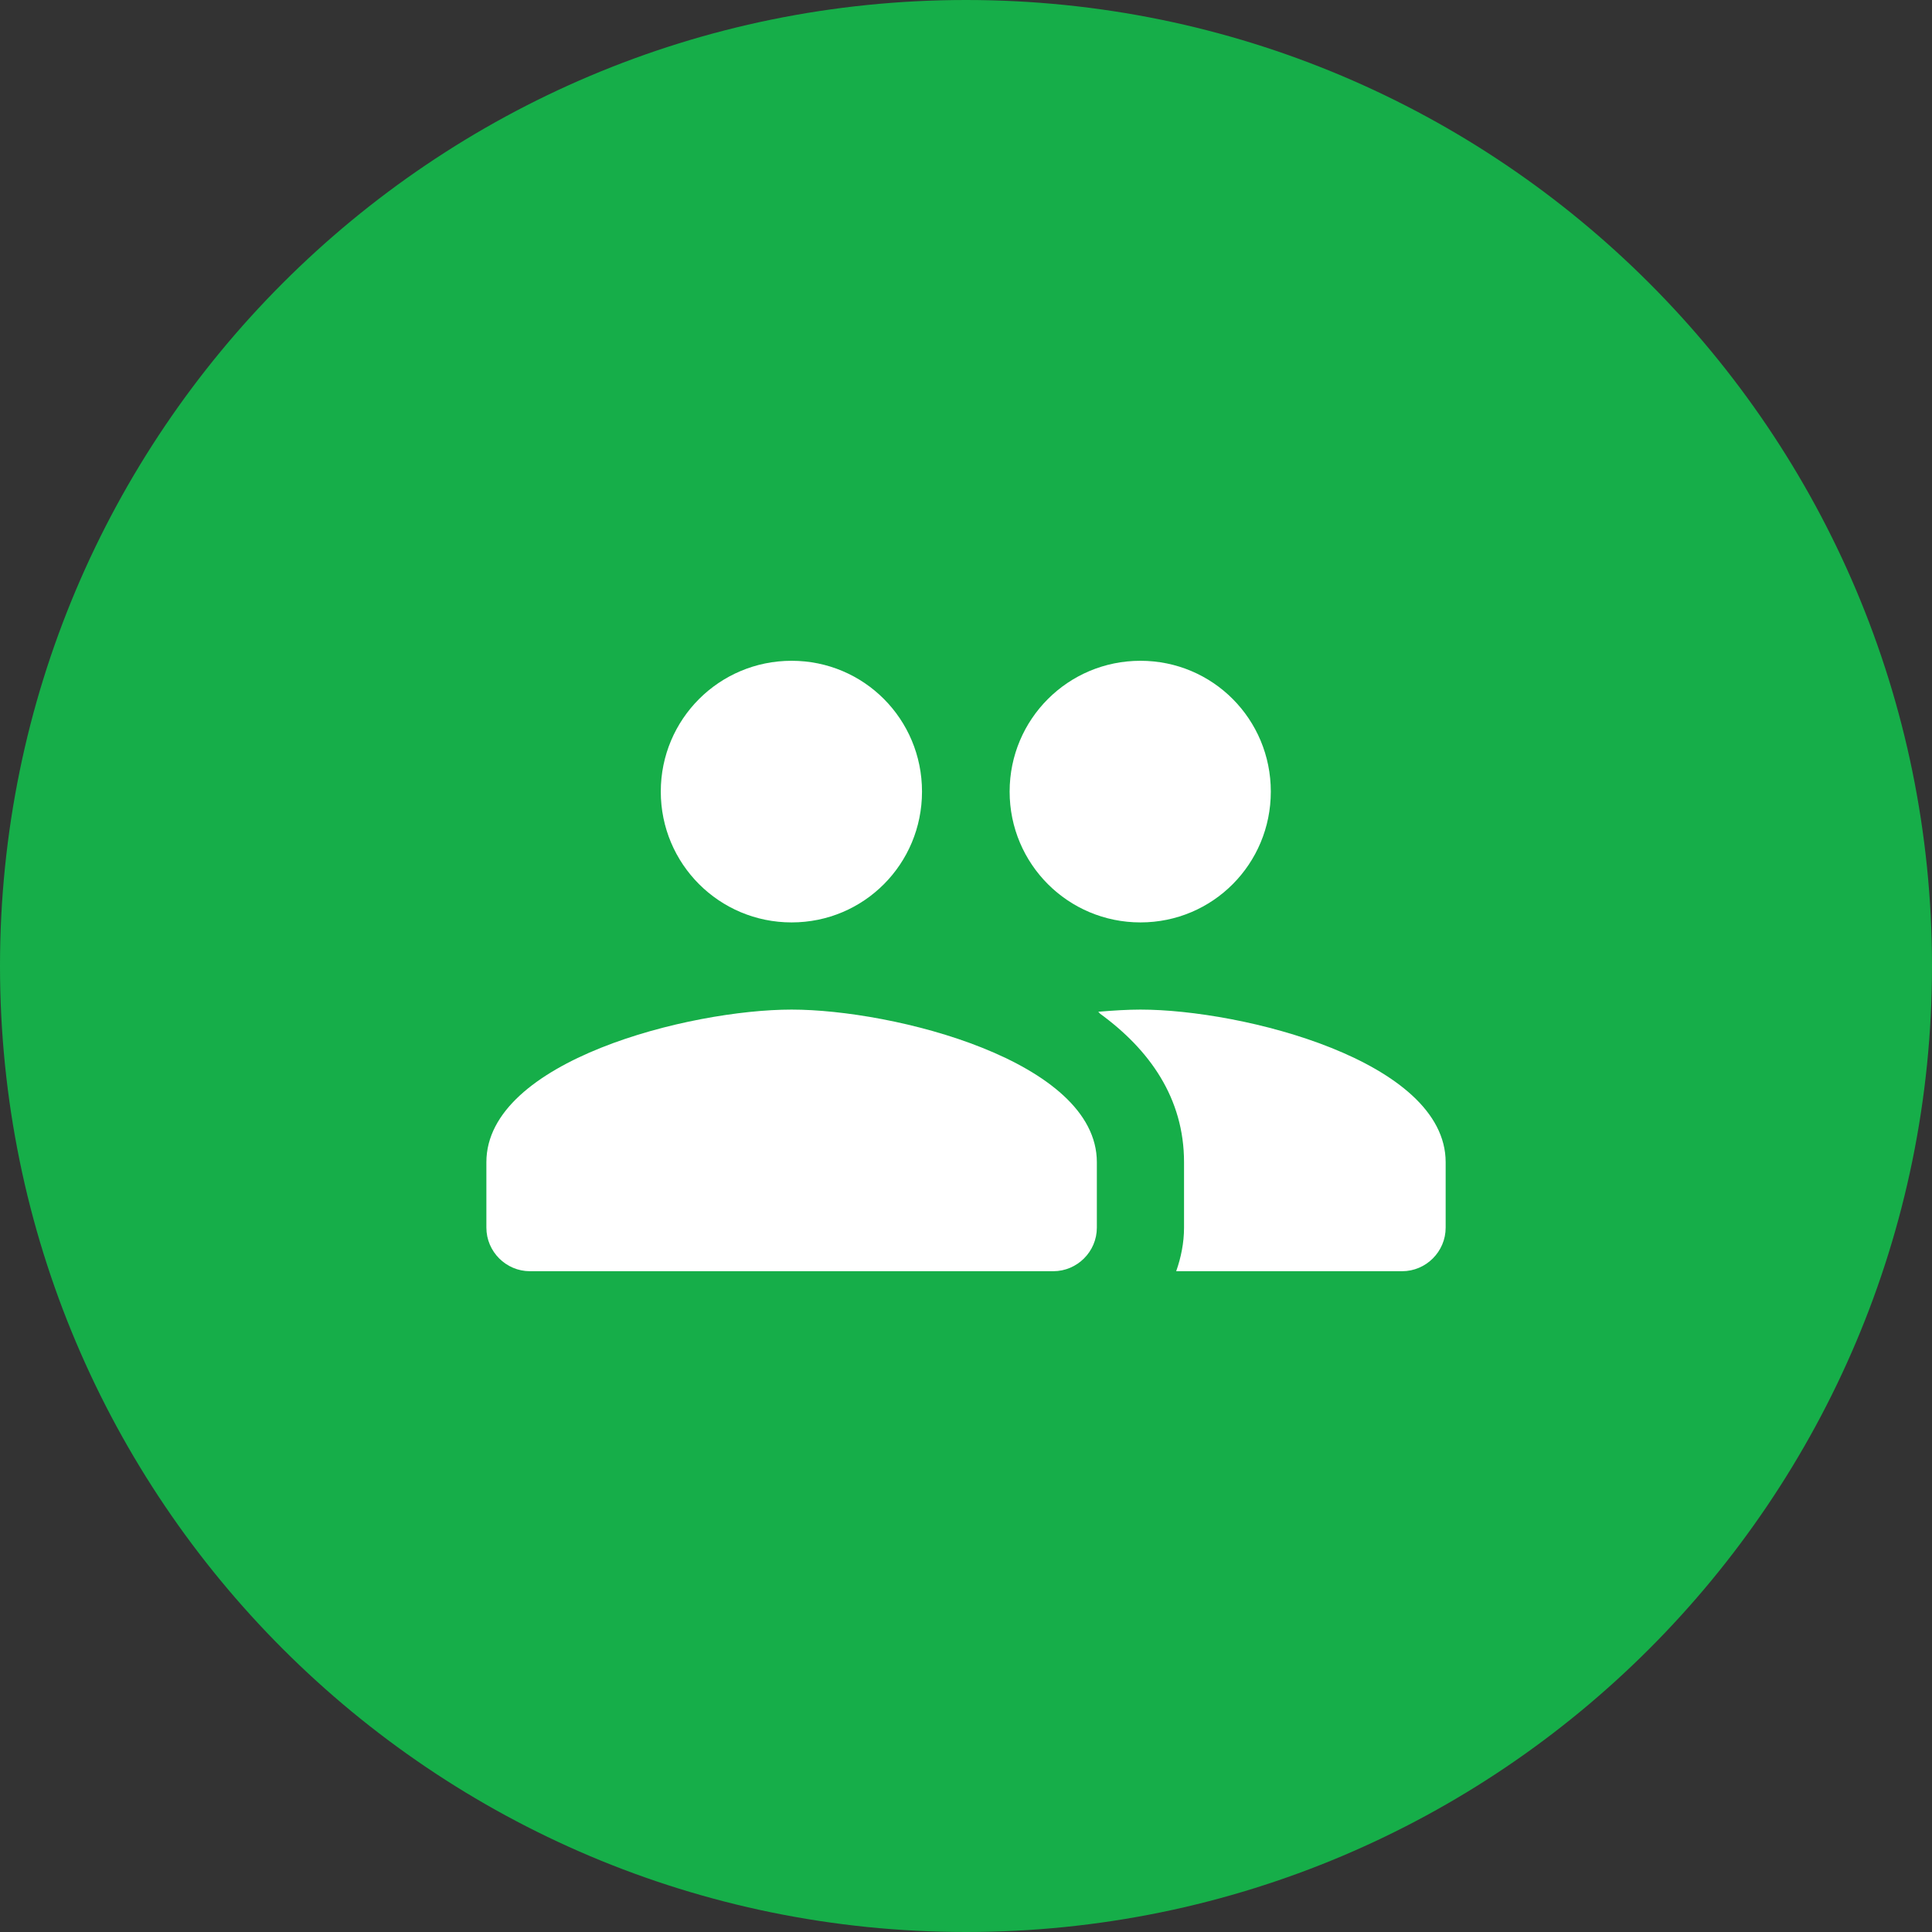 <svg width="48" height="48" viewBox="0 0 48 48" fill="none" xmlns="http://www.w3.org/2000/svg">
<rect x="0" y="0" width="48" height="48" fill="#333333" stroke="none"/>
<g clip-path="url(#clip0_34_525)">
<path d="M48 24C48 10.745 37.255 0 24 0C10.745 0 0 10.745 0 24C0 37.255 10.745 48 24 48C37.255 48 48 37.255 48 24Z" fill="#16AE49"/>
<path d="M28.334 22.917C30.132 22.917 31.573 21.465 31.573 19.667C31.573 17.868 30.132 16.417 28.334 16.417C26.536 16.417 25.084 17.868 25.084 19.667C25.084 21.465 26.536 22.917 28.334 22.917ZM19.667 22.917C21.466 22.917 22.907 21.465 22.907 19.667C22.907 17.868 21.466 16.417 19.667 16.417C17.869 16.417 16.417 17.868 16.417 19.667C16.417 21.465 17.869 22.917 19.667 22.917ZM19.667 25.083C17.143 25.083 12.084 26.351 12.084 28.875V30.5C12.084 31.096 12.572 31.583 13.167 31.583H26.167C26.763 31.583 27.251 31.096 27.251 30.5V28.875C27.251 26.351 22.192 25.083 19.667 25.083ZM28.334 25.083C28.02 25.083 27.662 25.105 27.283 25.137C27.305 25.148 27.316 25.17 27.326 25.181C28.561 26.08 29.417 27.282 29.417 28.875V30.5C29.417 30.879 29.341 31.247 29.222 31.583H34.834C35.43 31.583 35.917 31.096 35.917 30.5V28.875C35.917 26.351 30.858 25.083 28.334 25.083Z" fill="white"/>
</g>
<defs>
<clipPath id="clip0_34_525">
<rect width="48" height="48" fill="white"/>
</clipPath>
</defs>
</svg>
